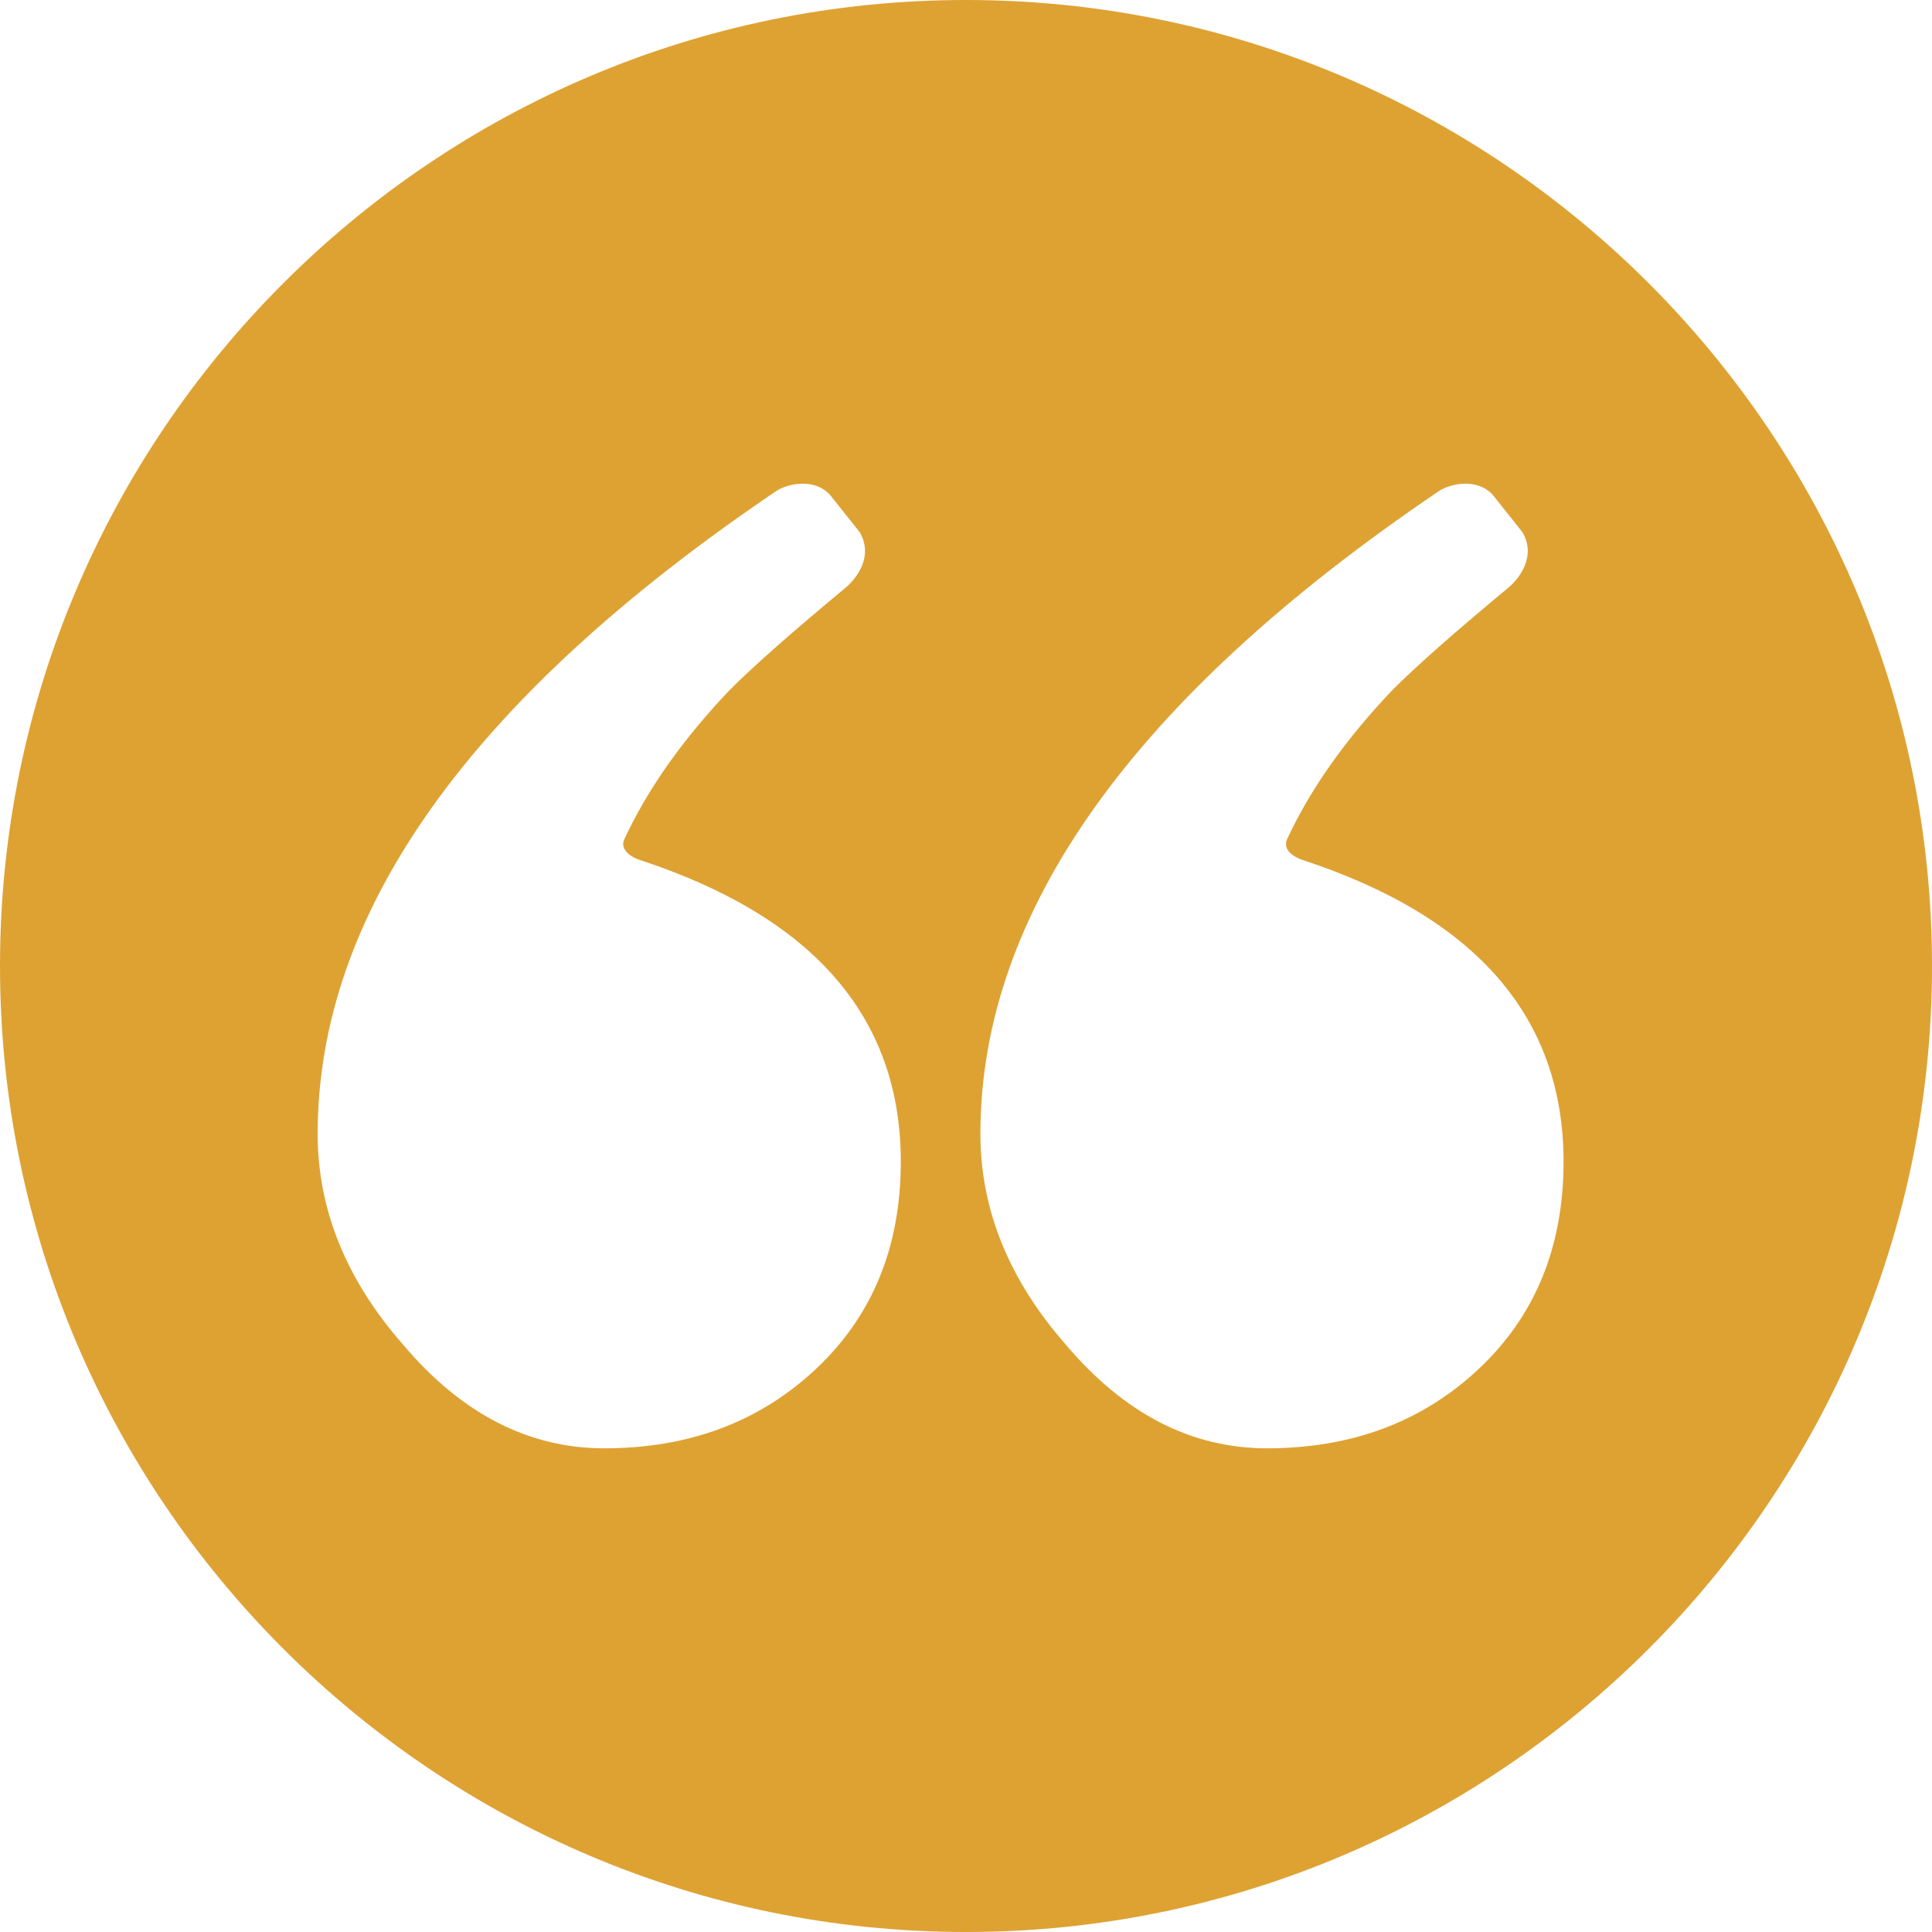 <?xml version="1.0"?>
<svg xmlns="http://www.w3.org/2000/svg" xmlns:xlink="http://www.w3.org/1999/xlink" version="1.1" id="Capa_1" x="0px" y="0px" viewBox="0 0 310.284 310.284" style="enable-background:new 0 0 310.284 310.284;" xml:space="preserve" width="512px" height="512px"><g><path d="M155.142,0C69.597,0,0,69.597,0,155.142s69.597,155.142,155.142,155.142s155.142-69.597,155.142-155.142  S240.688,0,155.142,0z M131.085,219.818c-9.06,8.525-20.407,12.785-34.041,12.785c-12.146,0-22.909-5.539-32.283-16.621  c-9.164-10.438-13.744-21.735-13.744-33.882c0-35.597,24.538-70.001,73.619-103.218c1.746-1.182,6.129-2.222,8.693,0.626l4.731,5.95  c2.288,3.869-0.483,7.457-2.277,8.945c-8.529,7.075-14.731,12.548-18.601,16.419c-7.589,7.981-13.199,15.97-16.903,23.935  c-0.847,1.821,1.315,2.977,2.438,3.344c27.967,9.166,41.955,25.325,41.955,48.474C144.669,200.215,140.14,211.297,131.085,219.818z   M237.524,219.818c-9.06,8.525-20.407,12.785-34.041,12.785c-12.146,0-22.909-5.539-32.283-16.621  c-9.164-10.438-13.744-21.735-13.744-33.882c0-35.597,24.538-70.001,73.619-103.218c1.746-1.182,6.129-2.222,8.693,0.626l4.731,5.95  c2.288,3.869-0.483,7.457-2.277,8.945c-8.529,7.075-14.731,12.548-18.601,16.419c-7.589,7.981-13.199,15.97-16.903,23.935  c-0.847,1.821,1.315,2.977,2.438,3.344c27.967,9.166,41.955,25.325,41.955,48.474C251.108,200.215,246.579,211.297,237.524,219.818z  " data-original="#000000" class="active-path" data-old_color="#000000" fill="#DEA233"/></g> </svg>
